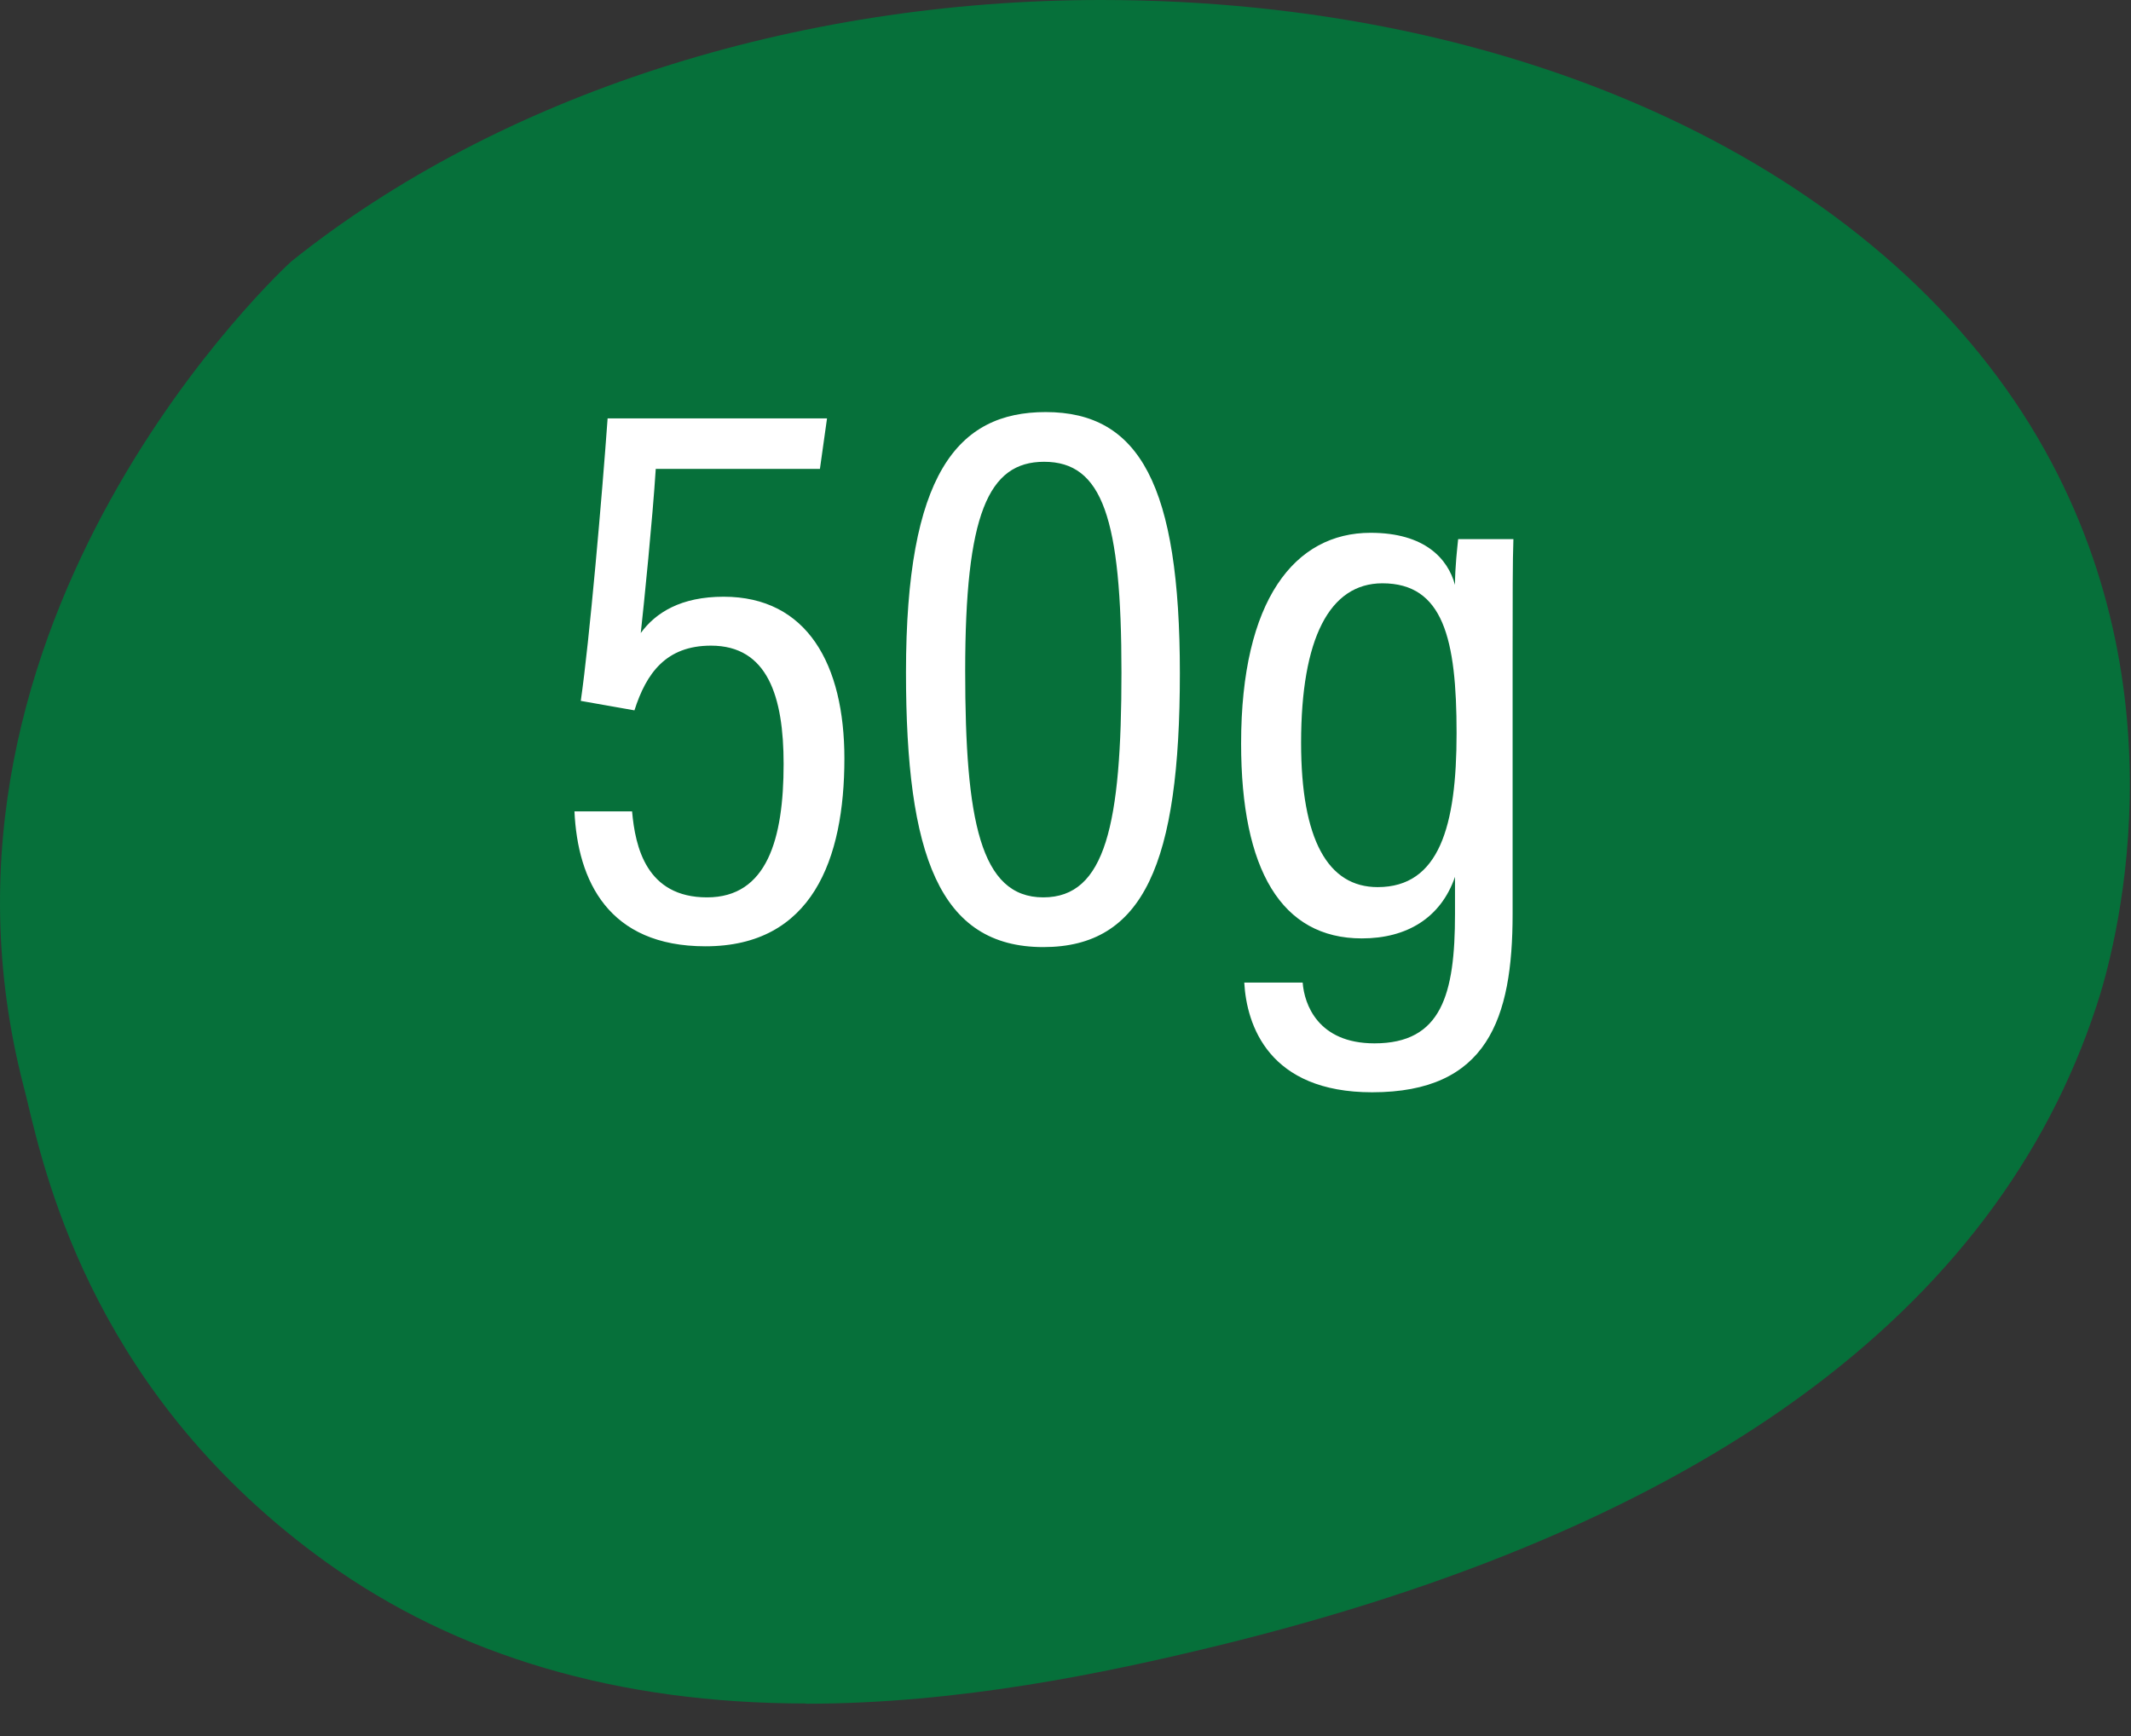 <svg xmlns="http://www.w3.org/2000/svg" width="54" height="44" viewBox="0 0 54 44" fill="none"><rect x="0" y="0" width="54" height="44" fill="#333333" stroke="none"/><path d="M20.424 43.175C15.668 43.175 11.58 41.973 8.268 39.595C2.475 35.43 1.184 29.974 0.695 27.921C0.657 27.774 0.631 27.647 0.6 27.539C-2.478 15.674 7.288 6.702 7.39 6.619C12.648 2.41 20.126 0 27.908 0C38.533 0 47.625 4.248 51.637 11.096C55.439 17.581 53.551 24.213 53.131 25.479C50.581 33.275 43.079 38.73 30.82 41.719C28.023 42.399 24.316 43.181 20.424 43.181" fill="#06703A"></path><path d="M20.957 10.604H15.397C15.257 12.564 14.937 16.244 14.717 17.764L16.077 18.004C16.377 17.064 16.877 16.364 18.017 16.364C19.457 16.364 19.857 17.664 19.857 19.364C19.857 21.264 19.437 22.744 17.917 22.744C16.377 22.744 16.097 21.464 16.017 20.564H14.557C14.637 22.324 15.417 23.984 17.877 23.984C20.577 23.984 21.397 21.784 21.397 19.224C21.397 16.844 20.457 15.124 18.337 15.124C17.257 15.124 16.617 15.524 16.237 16.044C16.317 15.324 16.537 13.144 16.617 11.884H20.777L20.957 10.604ZM26.498 10.444C24.258 10.444 22.958 12.024 22.958 17.044C22.958 21.664 23.798 24.004 26.438 24.004C28.978 24.004 29.898 21.884 29.898 17.064C29.898 12.304 28.878 10.444 26.498 10.444ZM26.458 11.704C27.938 11.704 28.418 13.144 28.418 17.044C28.418 20.884 28.018 22.744 26.438 22.744C24.838 22.744 24.458 20.784 24.458 17.004C24.458 13.044 25.038 11.704 26.458 11.704ZM38.33 16.584C38.33 15.224 38.33 14.184 38.35 13.664H36.95C36.93 13.864 36.87 14.364 36.87 14.824C36.69 14.164 36.11 13.504 34.73 13.504C32.81 13.504 31.45 15.204 31.45 18.844C31.45 22.044 32.47 23.784 34.51 23.784C35.65 23.784 36.51 23.264 36.87 22.224V23.164C36.87 25.204 36.53 26.444 34.83 26.444C33.39 26.444 33.05 25.444 33.01 24.904H31.53C31.59 25.984 32.15 27.684 34.77 27.684C37.69 27.684 38.33 25.824 38.33 23.164V16.584ZM32.97 18.824C32.97 16.184 33.69 14.784 35.03 14.784C36.57 14.784 36.91 16.184 36.91 18.584C36.91 20.944 36.47 22.484 34.91 22.484C33.65 22.484 32.97 21.284 32.97 18.824Z" fill="white"></path></svg>